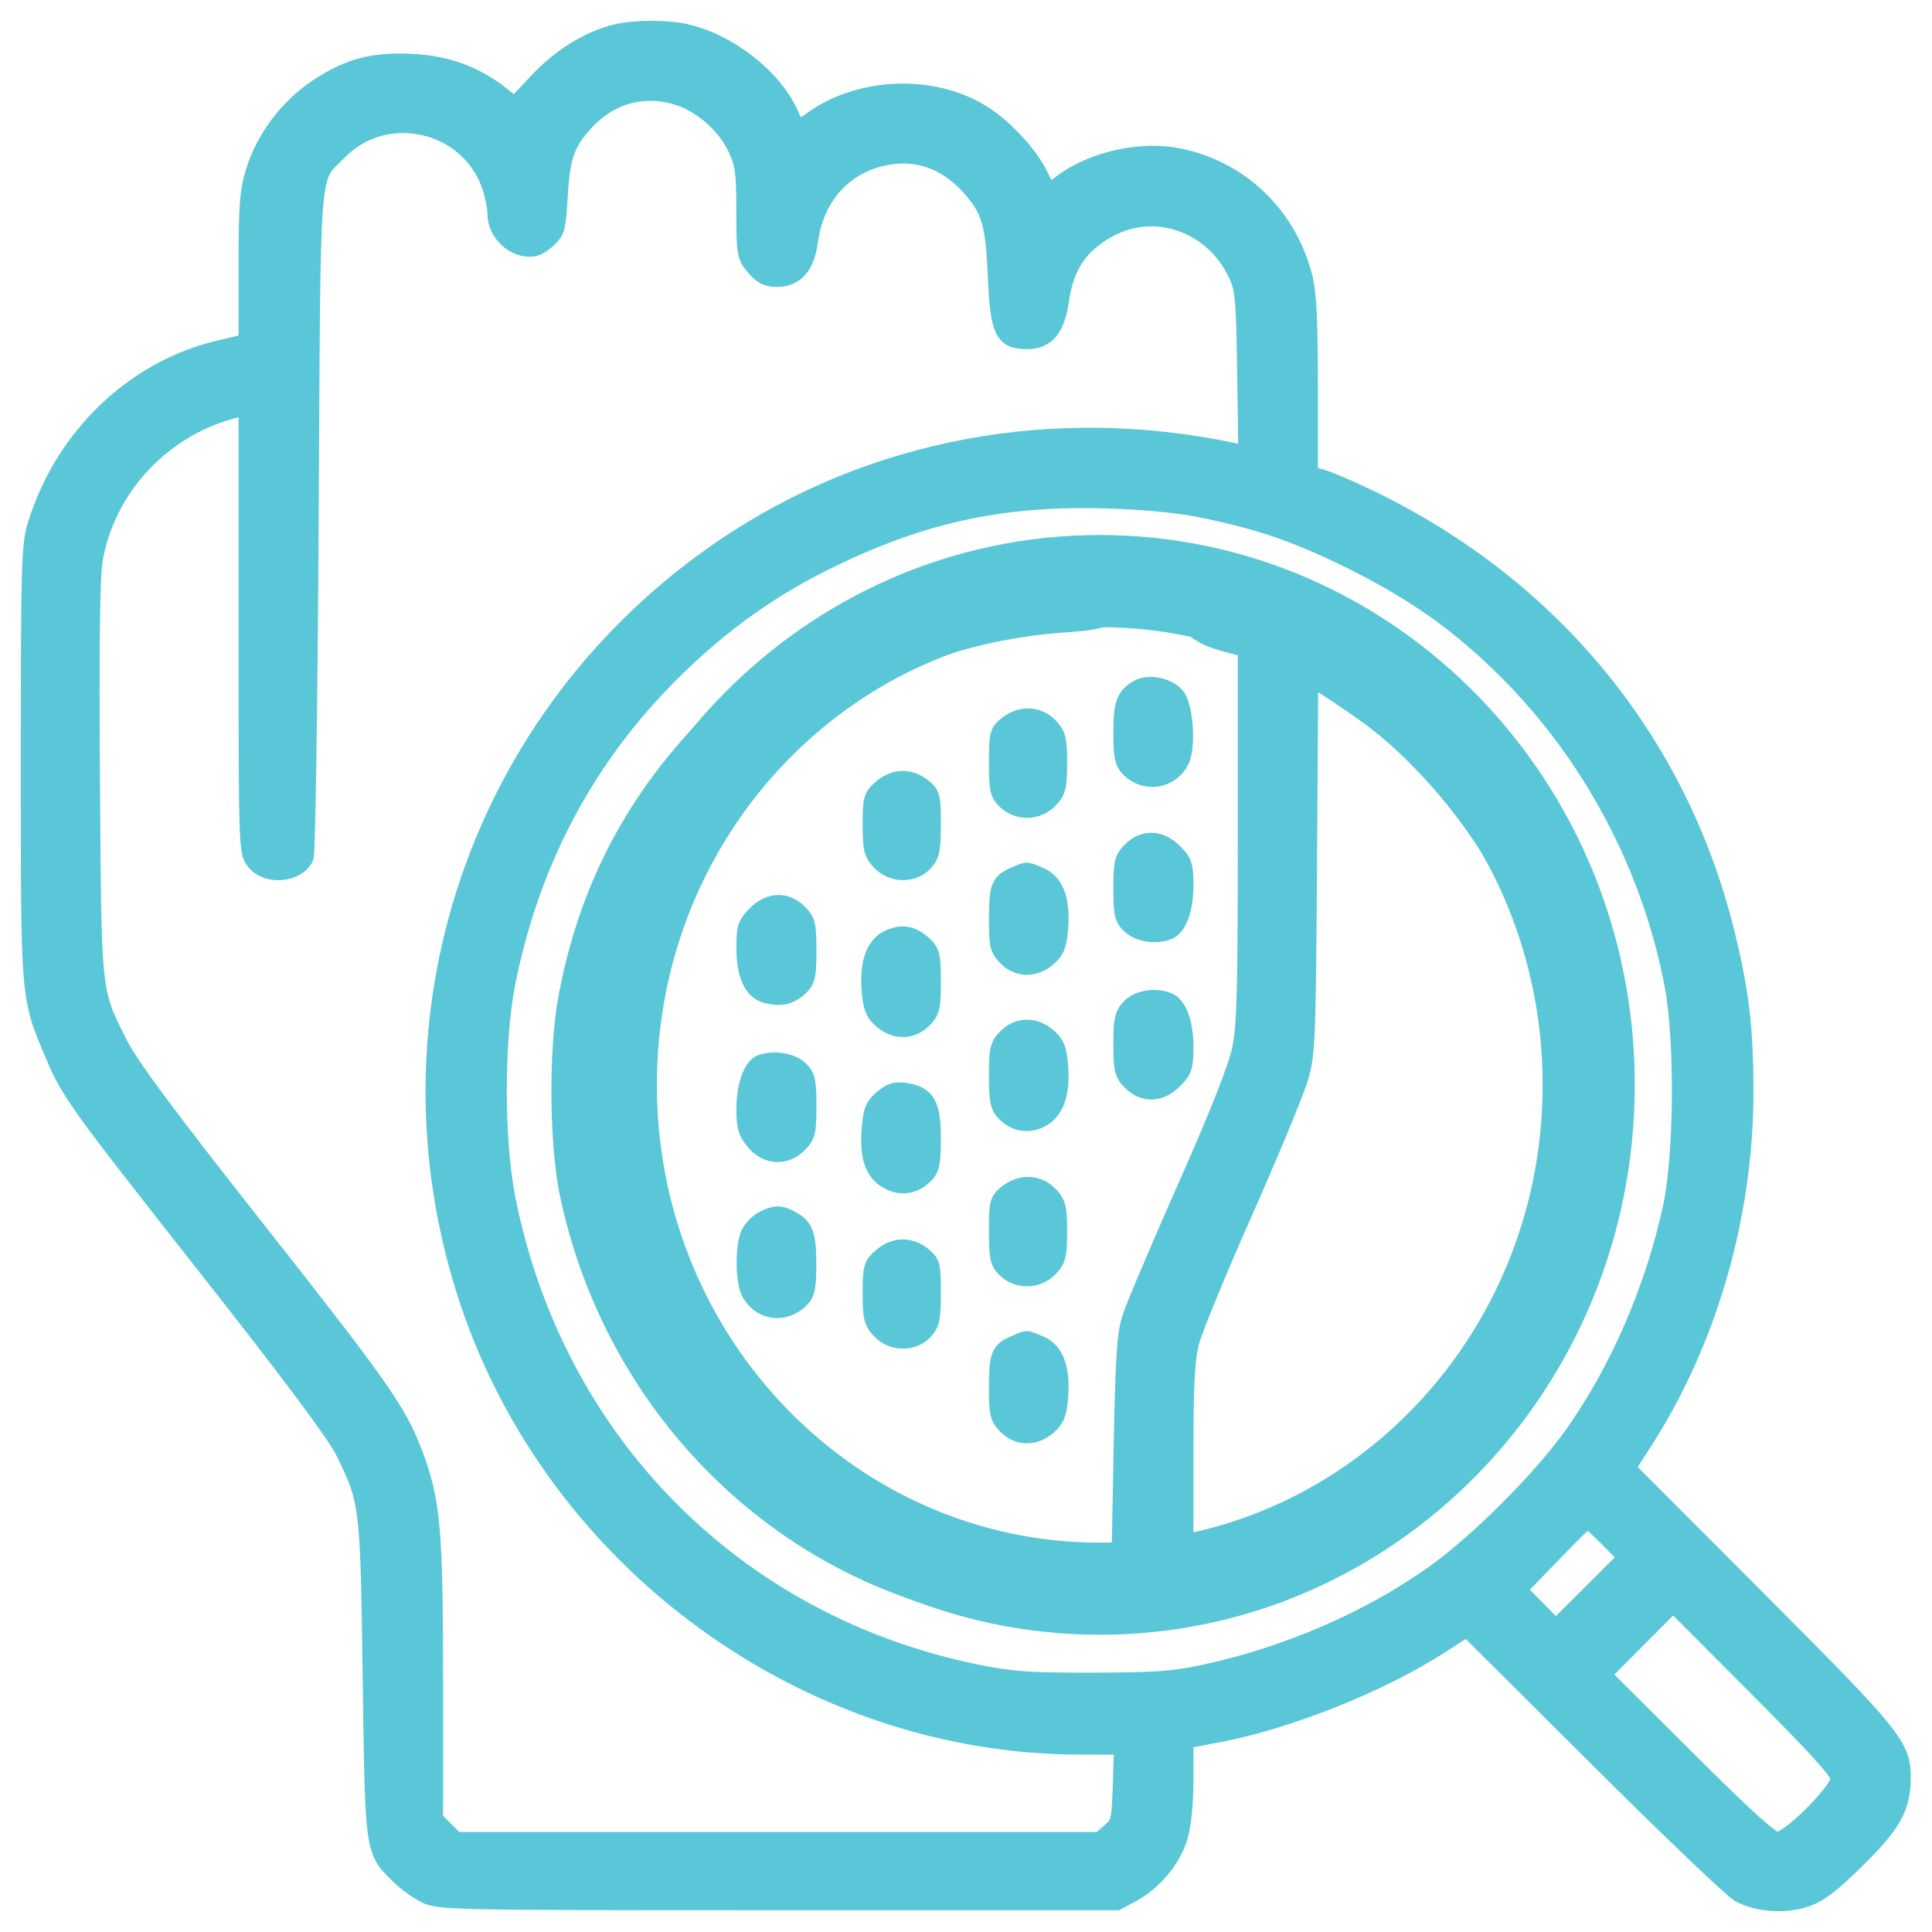 <svg width="65" height="65" viewBox="0 0 65 65" fill="none" xmlns="http://www.w3.org/2000/svg">
<mask id="path-1-outside-1_378_5138" maskUnits="userSpaceOnUse" x="0" y="0" width="65" height="65" fill="black">
<rect fill="white" width="65" height="65"/>
<path fill-rule="evenodd" clip-rule="evenodd" d="M20.734 1.114C19.826 1.328 18.856 1.929 18.078 2.761L17.315 3.577L16.854 3.208C16 2.525 15.026 2.168 13.856 2.112C12.535 2.047 11.72 2.267 10.667 2.97C9.703 3.613 8.907 4.67 8.575 5.746C8.361 6.437 8.327 6.891 8.327 9.036V11.525L7.383 11.748C4.507 12.426 2.135 14.706 1.227 17.666C1.018 18.348 1 18.964 1 25.67C1 33.705 0.984 33.52 1.833 35.519C2.36 36.761 2.61 37.108 7.098 42.808C9.822 46.269 11.293 48.242 11.579 48.821C12.409 50.503 12.422 50.606 12.502 56.456C12.583 62.312 12.572 62.233 13.405 63.065C13.639 63.299 14.047 63.598 14.312 63.73C14.777 63.96 15.164 63.968 26.183 63.968H37.574L38.075 63.7C38.801 63.311 39.437 62.548 39.66 61.798C39.781 61.391 39.852 60.67 39.852 59.844V58.536L40.991 58.32C43.349 57.873 46.431 56.642 48.452 55.34L49.355 54.758L53.747 59.134C56.162 61.541 58.322 63.603 58.545 63.715C59.177 64.033 60.048 64.09 60.739 63.86C61.203 63.706 61.599 63.405 62.47 62.545C63.68 61.352 63.991 60.786 63.985 59.79C63.98 58.738 63.715 58.413 59.099 53.788L54.716 49.397L55.298 48.493C57.472 45.121 58.693 40.891 58.693 36.734C58.693 34.603 58.546 33.362 58.062 31.397C56.477 24.96 52.24 19.78 46.133 16.81C45.489 16.497 44.755 16.179 44.501 16.103L44.039 15.965V12.993C44.039 10.72 43.994 9.851 43.85 9.297C43.313 7.236 41.727 5.716 39.673 5.291C38.412 5.03 36.799 5.38 35.769 6.138L35.265 6.508L34.958 5.893C34.587 5.148 33.708 4.221 32.952 3.778C31.276 2.796 28.895 2.911 27.32 4.052L26.831 4.407L26.541 3.787C25.975 2.579 24.501 1.436 23.09 1.111C22.445 0.962 21.372 0.963 20.734 1.114ZM22.883 3.265C23.655 3.528 24.436 4.231 24.782 4.975C25.036 5.521 25.072 5.783 25.073 7.097C25.075 8.529 25.089 8.613 25.393 8.975C25.636 9.264 25.814 9.354 26.138 9.354C26.749 9.354 27.108 8.947 27.217 8.133C27.403 6.725 28.238 5.698 29.492 5.333C30.668 4.991 31.769 5.319 32.623 6.264C33.319 7.034 33.457 7.493 33.534 9.292C33.614 11.15 33.755 11.447 34.557 11.447C35.2 11.447 35.529 11.051 35.661 10.121C35.828 8.942 36.31 8.224 37.296 7.686C38.876 6.825 40.837 7.524 41.627 9.229C41.858 9.73 41.888 10.055 41.923 12.542L41.962 15.299L41.554 15.212C35.485 13.914 29.329 15.062 24.375 18.416C16.097 24.019 12.605 34.318 15.773 43.786C18.712 52.567 27.168 58.718 36.323 58.732L37.781 58.734L37.739 60.038C37.698 61.291 37.683 61.354 37.351 61.639L37.006 61.936H26.166H15.327L14.967 61.576L14.607 61.216V56.544C14.607 51.467 14.521 50.505 13.925 48.916C13.393 47.501 12.794 46.647 8.584 41.308C5.62 37.548 4.373 35.869 4.012 35.153C3.087 33.313 3.115 33.573 3.063 26.225C3.032 21.734 3.061 19.382 3.155 18.836C3.579 16.368 5.514 14.327 7.988 13.74L8.327 13.659V21.157C8.327 28.555 8.33 28.659 8.582 28.979C8.979 29.483 9.98 29.402 10.252 28.845C10.311 28.724 10.387 23.639 10.421 17.543C10.489 5.151 10.418 6.084 11.375 5.099C12.965 3.462 15.776 4.097 16.513 6.26C16.616 6.563 16.701 6.993 16.701 7.214C16.701 7.719 17.126 8.221 17.635 8.319C17.93 8.375 18.096 8.322 18.373 8.084C18.711 7.793 18.735 7.708 18.804 6.564C18.883 5.242 19.056 4.765 19.701 4.079C20.561 3.164 21.719 2.868 22.883 3.265ZM40.381 17.105C42.345 17.499 43.628 17.938 45.455 18.842C47.604 19.905 49.148 21.003 50.743 22.602C53.589 25.457 55.569 29.221 56.308 33.182C56.652 35.026 56.622 38.867 56.25 40.602C55.661 43.346 54.471 46.097 52.933 48.267C51.872 49.765 49.723 51.914 48.225 52.975C46.059 54.51 43.32 55.696 40.56 56.294C39.493 56.526 38.907 56.569 36.773 56.574C34.619 56.579 34.046 56.538 32.866 56.299C24.751 54.654 18.68 48.535 17.048 40.356C16.654 38.382 16.651 35.012 17.043 33.052C17.824 29.14 19.573 25.749 22.242 22.973C23.92 21.227 25.694 19.91 27.722 18.903C30.943 17.304 33.652 16.705 37.204 16.806C38.456 16.842 39.614 16.951 40.381 17.105ZM34.988 18.917C30.539 19.451 27.122 21.082 24.081 24.123C21.389 26.814 19.78 29.852 19.087 33.552C18.751 35.344 18.778 38.513 19.143 40.224C20.496 46.551 25.012 51.657 30.985 53.612C33.248 54.353 34.112 54.486 36.65 54.484C38.333 54.482 39.211 54.425 40.008 54.264C47.266 52.8 52.752 47.315 54.223 40.05C54.555 38.411 54.525 34.709 54.166 33.094C52.77 26.809 48.477 21.927 42.499 19.826C41.032 19.31 40.531 19.292 40.145 19.74C39.491 20.5 39.899 21.265 41.138 21.6L41.945 21.819V28.091C41.945 33.293 41.913 34.521 41.753 35.292C41.623 35.925 41.036 37.41 39.919 39.936C39.015 41.978 38.177 43.954 38.057 44.327C37.875 44.889 37.826 45.631 37.767 48.698L37.697 52.393L36.632 52.428C34.521 52.498 31.759 51.859 29.693 50.822C28.101 50.023 26.945 49.175 25.551 47.786C23.265 45.508 21.974 43.154 21.252 39.953C20.889 38.342 20.851 35.443 21.172 33.837C21.843 30.472 23.424 27.58 25.846 25.288C28.602 22.679 31.917 21.252 35.866 20.974C36.836 20.906 37.108 20.842 37.367 20.618C37.82 20.229 37.81 19.527 37.345 19.128C37.055 18.878 36.887 18.839 36.181 18.854C35.728 18.864 35.191 18.893 34.988 18.917ZM45.92 23.989C47.774 25.304 49.707 27.588 50.782 29.734C51.291 30.75 51.847 32.362 52.118 33.613C52.431 35.055 52.439 38.305 52.132 39.732C51.077 44.644 48.028 48.639 43.689 50.795C42.575 51.348 41.121 51.879 40.314 52.027L39.852 52.112V49.007C39.852 46.567 39.894 45.739 40.048 45.145C40.155 44.729 40.968 42.754 41.854 40.755C42.739 38.758 43.577 36.735 43.716 36.261C43.953 35.451 43.97 35.014 44.01 29.081L44.051 22.764L44.507 23.037C44.757 23.186 45.393 23.615 45.92 23.989ZM38.312 23.16C37.847 23.424 37.758 23.663 37.758 24.647C37.758 25.441 37.801 25.651 38.002 25.852C38.519 26.37 39.361 26.249 39.699 25.609C39.949 25.135 39.846 23.701 39.539 23.395C39.236 23.091 38.636 22.976 38.312 23.16ZM33.896 24.386C33.592 24.625 33.572 24.707 33.572 25.658C33.572 26.561 33.603 26.704 33.856 26.942C34.263 27.324 34.921 27.301 35.305 26.892C35.565 26.615 35.603 26.457 35.603 25.67C35.603 24.883 35.565 24.726 35.305 24.449C34.934 24.055 34.35 24.029 33.896 24.386ZM29.669 26.522C29.347 26.798 29.323 26.883 29.323 27.743C29.323 28.552 29.36 28.707 29.622 28.985C30.018 29.407 30.707 29.423 31.087 29.018C31.317 28.774 31.355 28.59 31.355 27.734C31.355 26.802 31.333 26.718 31.03 26.48C30.6 26.142 30.092 26.157 29.669 26.522ZM38.061 28.62C37.791 28.89 37.758 29.027 37.758 29.892C37.758 30.746 37.792 30.893 38.043 31.129C38.324 31.392 38.882 31.478 39.292 31.32C39.63 31.191 39.852 30.585 39.852 29.792C39.852 29.123 39.811 28.997 39.492 28.678C39.032 28.219 38.484 28.197 38.061 28.62ZM34.113 29.479C33.63 29.689 33.572 29.852 33.572 30.981C33.572 31.793 33.607 31.936 33.874 32.203C34.261 32.59 34.806 32.596 35.246 32.218C35.515 31.987 35.591 31.798 35.636 31.247C35.716 30.284 35.496 29.692 34.978 29.476C34.493 29.273 34.587 29.273 34.113 29.479ZM25.434 30.771C25.115 31.091 25.075 31.216 25.075 31.886C25.075 32.791 25.319 33.329 25.785 33.452C26.259 33.576 26.57 33.508 26.891 33.211C27.133 32.987 27.168 32.832 27.168 31.985C27.168 31.12 27.136 30.983 26.866 30.714C26.442 30.29 25.894 30.312 25.434 30.771ZM29.921 31.576C29.432 31.787 29.212 32.401 29.29 33.34C29.336 33.892 29.411 34.08 29.68 34.311C30.12 34.69 30.665 34.683 31.053 34.296C31.322 34.026 31.355 33.889 31.355 33.025C31.355 32.177 31.32 32.023 31.078 31.802C30.688 31.445 30.369 31.382 29.921 31.576ZM38.026 33.898C37.799 34.14 37.758 34.327 37.758 35.135C37.758 35.982 37.792 36.121 38.061 36.389C38.484 36.813 39.032 36.791 39.492 36.332C39.811 36.012 39.852 35.887 39.852 35.217C39.852 34.425 39.63 33.819 39.292 33.69C38.856 33.522 38.292 33.615 38.026 33.898ZM33.874 34.901C33.603 35.171 33.572 35.306 33.572 36.194C33.572 37.016 33.613 37.226 33.815 37.428C34.166 37.779 34.595 37.85 35.026 37.627C35.499 37.383 35.712 36.765 35.636 35.857C35.591 35.305 35.515 35.117 35.246 34.885C34.806 34.507 34.261 34.513 33.874 34.901ZM25.595 35.789C25.299 35.908 25.075 36.556 25.075 37.292C25.075 37.904 25.128 38.091 25.393 38.406C25.805 38.896 26.421 38.928 26.866 38.483C27.136 38.213 27.168 38.076 27.168 37.211C27.168 36.357 27.134 36.21 26.883 35.974C26.611 35.719 25.992 35.63 25.595 35.789ZM29.692 36.968C29.394 37.225 29.333 37.383 29.287 38.028C29.22 38.949 29.41 39.467 29.908 39.725C30.331 39.944 30.762 39.871 31.112 39.521C31.313 39.32 31.355 39.109 31.355 38.306C31.355 37.172 31.175 36.847 30.484 36.737C30.131 36.681 29.974 36.727 29.692 36.968ZM33.896 40.149C33.592 40.388 33.572 40.469 33.572 41.42C33.572 42.323 33.603 42.467 33.856 42.704C34.263 43.086 34.921 43.063 35.305 42.654C35.565 42.378 35.603 42.22 35.603 41.433C35.603 40.646 35.565 40.488 35.305 40.211C34.934 39.817 34.35 39.791 33.896 40.149ZM25.693 41.037C25.525 41.122 25.318 41.329 25.233 41.497C25.034 41.89 25.033 43.068 25.232 43.461C25.569 44.126 26.387 44.246 26.925 43.708C27.126 43.507 27.167 43.3 27.164 42.51C27.16 41.522 27.065 41.274 26.591 41.022C26.251 40.841 26.074 40.844 25.693 41.037ZM29.669 42.284C29.347 42.561 29.323 42.645 29.323 43.506C29.323 44.314 29.36 44.47 29.622 44.748C30.018 45.17 30.707 45.185 31.087 44.781C31.317 44.536 31.355 44.353 31.355 43.496C31.355 42.564 31.333 42.48 31.03 42.242C30.6 41.904 30.092 41.919 29.669 42.284ZM34.113 45.241C33.63 45.452 33.572 45.615 33.572 46.744C33.572 47.555 33.607 47.698 33.874 47.965C34.261 48.352 34.806 48.358 35.246 47.98C35.515 47.749 35.591 47.56 35.636 47.009C35.716 46.047 35.496 45.455 34.978 45.238C34.493 45.035 34.587 45.035 34.113 45.241ZM54.109 51.749L54.751 52.399L53.548 53.597L52.344 54.796L51.698 54.141L51.052 53.487L52.194 52.306C52.822 51.657 53.366 51.12 53.402 51.113C53.438 51.105 53.756 51.392 54.109 51.749ZM61.895 59.839C61.895 60.246 60.205 61.936 59.798 61.936C59.581 61.936 58.782 61.215 56.697 59.138L53.889 56.339L55.09 55.133L56.291 53.927L59.093 56.737C61.177 58.826 61.895 59.621 61.895 59.839Z"/>
</mask>
<path fill-rule="evenodd" clip-rule="evenodd" d="M20.734 1.114C19.826 1.328 18.856 1.929 18.078 2.761L17.315 3.577L16.854 3.208C16 2.525 15.026 2.168 13.856 2.112C12.535 2.047 11.72 2.267 10.667 2.97C9.703 3.613 8.907 4.67 8.575 5.746C8.361 6.437 8.327 6.891 8.327 9.036V11.525L7.383 11.748C4.507 12.426 2.135 14.706 1.227 17.666C1.018 18.348 1 18.964 1 25.67C1 33.705 0.984 33.52 1.833 35.519C2.36 36.761 2.61 37.108 7.098 42.808C9.822 46.269 11.293 48.242 11.579 48.821C12.409 50.503 12.422 50.606 12.502 56.456C12.583 62.312 12.572 62.233 13.405 63.065C13.639 63.299 14.047 63.598 14.312 63.73C14.777 63.96 15.164 63.968 26.183 63.968H37.574L38.075 63.7C38.801 63.311 39.437 62.548 39.66 61.798C39.781 61.391 39.852 60.67 39.852 59.844V58.536L40.991 58.32C43.349 57.873 46.431 56.642 48.452 55.34L49.355 54.758L53.747 59.134C56.162 61.541 58.322 63.603 58.545 63.715C59.177 64.033 60.048 64.09 60.739 63.86C61.203 63.706 61.599 63.405 62.47 62.545C63.68 61.352 63.991 60.786 63.985 59.79C63.98 58.738 63.715 58.413 59.099 53.788L54.716 49.397L55.298 48.493C57.472 45.121 58.693 40.891 58.693 36.734C58.693 34.603 58.546 33.362 58.062 31.397C56.477 24.96 52.24 19.78 46.133 16.81C45.489 16.497 44.755 16.179 44.501 16.103L44.039 15.965V12.993C44.039 10.72 43.994 9.851 43.85 9.297C43.313 7.236 41.727 5.716 39.673 5.291C38.412 5.03 36.799 5.38 35.769 6.138L35.265 6.508L34.958 5.893C34.587 5.148 33.708 4.221 32.952 3.778C31.276 2.796 28.895 2.911 27.32 4.052L26.831 4.407L26.541 3.787C25.975 2.579 24.501 1.436 23.09 1.111C22.445 0.962 21.372 0.963 20.734 1.114ZM22.883 3.265C23.655 3.528 24.436 4.231 24.782 4.975C25.036 5.521 25.072 5.783 25.073 7.097C25.075 8.529 25.089 8.613 25.393 8.975C25.636 9.264 25.814 9.354 26.138 9.354C26.749 9.354 27.108 8.947 27.217 8.133C27.403 6.725 28.238 5.698 29.492 5.333C30.668 4.991 31.769 5.319 32.623 6.264C33.319 7.034 33.457 7.493 33.534 9.292C33.614 11.15 33.755 11.447 34.557 11.447C35.2 11.447 35.529 11.051 35.661 10.121C35.828 8.942 36.31 8.224 37.296 7.686C38.876 6.825 40.837 7.524 41.627 9.229C41.858 9.73 41.888 10.055 41.923 12.542L41.962 15.299L41.554 15.212C35.485 13.914 29.329 15.062 24.375 18.416C16.097 24.019 12.605 34.318 15.773 43.786C18.712 52.567 27.168 58.718 36.323 58.732L37.781 58.734L37.739 60.038C37.698 61.291 37.683 61.354 37.351 61.639L37.006 61.936H26.166H15.327L14.967 61.576L14.607 61.216V56.544C14.607 51.467 14.521 50.505 13.925 48.916C13.393 47.501 12.794 46.647 8.584 41.308C5.62 37.548 4.373 35.869 4.012 35.153C3.087 33.313 3.115 33.573 3.063 26.225C3.032 21.734 3.061 19.382 3.155 18.836C3.579 16.368 5.514 14.327 7.988 13.74L8.327 13.659V21.157C8.327 28.555 8.33 28.659 8.582 28.979C8.979 29.483 9.98 29.402 10.252 28.845C10.311 28.724 10.387 23.639 10.421 17.543C10.489 5.151 10.418 6.084 11.375 5.099C12.965 3.462 15.776 4.097 16.513 6.26C16.616 6.563 16.701 6.993 16.701 7.214C16.701 7.719 17.126 8.221 17.635 8.319C17.93 8.375 18.096 8.322 18.373 8.084C18.711 7.793 18.735 7.708 18.804 6.564C18.883 5.242 19.056 4.765 19.701 4.079C20.561 3.164 21.719 2.868 22.883 3.265ZM40.381 17.105C42.345 17.499 43.628 17.938 45.455 18.842C47.604 19.905 49.148 21.003 50.743 22.602C53.589 25.457 55.569 29.221 56.308 33.182C56.652 35.026 56.622 38.867 56.25 40.602C55.661 43.346 54.471 46.097 52.933 48.267C51.872 49.765 49.723 51.914 48.225 52.975C46.059 54.51 43.32 55.696 40.56 56.294C39.493 56.526 38.907 56.569 36.773 56.574C34.619 56.579 34.046 56.538 32.866 56.299C24.751 54.654 18.68 48.535 17.048 40.356C16.654 38.382 16.651 35.012 17.043 33.052C17.824 29.14 19.573 25.749 22.242 22.973C23.92 21.227 25.694 19.91 27.722 18.903C30.943 17.304 33.652 16.705 37.204 16.806C38.456 16.842 39.614 16.951 40.381 17.105ZM34.988 18.917C30.539 19.451 27.122 21.082 24.081 24.123C21.389 26.814 19.78 29.852 19.087 33.552C18.751 35.344 18.778 38.513 19.143 40.224C20.496 46.551 25.012 51.657 30.985 53.612C33.248 54.353 34.112 54.486 36.65 54.484C38.333 54.482 39.211 54.425 40.008 54.264C47.266 52.8 52.752 47.315 54.223 40.05C54.555 38.411 54.525 34.709 54.166 33.094C52.77 26.809 48.477 21.927 42.499 19.826C41.032 19.31 40.531 19.292 40.145 19.74C39.491 20.5 39.899 21.265 41.138 21.6L41.945 21.819V28.091C41.945 33.293 41.913 34.521 41.753 35.292C41.623 35.925 41.036 37.41 39.919 39.936C39.015 41.978 38.177 43.954 38.057 44.327C37.875 44.889 37.826 45.631 37.767 48.698L37.697 52.393L36.632 52.428C34.521 52.498 31.759 51.859 29.693 50.822C28.101 50.023 26.945 49.175 25.551 47.786C23.265 45.508 21.974 43.154 21.252 39.953C20.889 38.342 20.851 35.443 21.172 33.837C21.843 30.472 23.424 27.58 25.846 25.288C28.602 22.679 31.917 21.252 35.866 20.974C36.836 20.906 37.108 20.842 37.367 20.618C37.82 20.229 37.81 19.527 37.345 19.128C37.055 18.878 36.887 18.839 36.181 18.854C35.728 18.864 35.191 18.893 34.988 18.917ZM45.92 23.989C47.774 25.304 49.707 27.588 50.782 29.734C51.291 30.75 51.847 32.362 52.118 33.613C52.431 35.055 52.439 38.305 52.132 39.732C51.077 44.644 48.028 48.639 43.689 50.795C42.575 51.348 41.121 51.879 40.314 52.027L39.852 52.112V49.007C39.852 46.567 39.894 45.739 40.048 45.145C40.155 44.729 40.968 42.754 41.854 40.755C42.739 38.758 43.577 36.735 43.716 36.261C43.953 35.451 43.97 35.014 44.01 29.081L44.051 22.764L44.507 23.037C44.757 23.186 45.393 23.615 45.92 23.989ZM38.312 23.16C37.847 23.424 37.758 23.663 37.758 24.647C37.758 25.441 37.801 25.651 38.002 25.852C38.519 26.37 39.361 26.249 39.699 25.609C39.949 25.135 39.846 23.701 39.539 23.395C39.236 23.091 38.636 22.976 38.312 23.16ZM33.896 24.386C33.592 24.625 33.572 24.707 33.572 25.658C33.572 26.561 33.603 26.704 33.856 26.942C34.263 27.324 34.921 27.301 35.305 26.892C35.565 26.615 35.603 26.457 35.603 25.67C35.603 24.883 35.565 24.726 35.305 24.449C34.934 24.055 34.35 24.029 33.896 24.386ZM29.669 26.522C29.347 26.798 29.323 26.883 29.323 27.743C29.323 28.552 29.36 28.707 29.622 28.985C30.018 29.407 30.707 29.423 31.087 29.018C31.317 28.774 31.355 28.59 31.355 27.734C31.355 26.802 31.333 26.718 31.03 26.48C30.6 26.142 30.092 26.157 29.669 26.522ZM38.061 28.62C37.791 28.89 37.758 29.027 37.758 29.892C37.758 30.746 37.792 30.893 38.043 31.129C38.324 31.392 38.882 31.478 39.292 31.32C39.63 31.191 39.852 30.585 39.852 29.792C39.852 29.123 39.811 28.997 39.492 28.678C39.032 28.219 38.484 28.197 38.061 28.62ZM34.113 29.479C33.63 29.689 33.572 29.852 33.572 30.981C33.572 31.793 33.607 31.936 33.874 32.203C34.261 32.59 34.806 32.596 35.246 32.218C35.515 31.987 35.591 31.798 35.636 31.247C35.716 30.284 35.496 29.692 34.978 29.476C34.493 29.273 34.587 29.273 34.113 29.479ZM25.434 30.771C25.115 31.091 25.075 31.216 25.075 31.886C25.075 32.791 25.319 33.329 25.785 33.452C26.259 33.576 26.57 33.508 26.891 33.211C27.133 32.987 27.168 32.832 27.168 31.985C27.168 31.12 27.136 30.983 26.866 30.714C26.442 30.29 25.894 30.312 25.434 30.771ZM29.921 31.576C29.432 31.787 29.212 32.401 29.29 33.34C29.336 33.892 29.411 34.08 29.68 34.311C30.12 34.69 30.665 34.683 31.053 34.296C31.322 34.026 31.355 33.889 31.355 33.025C31.355 32.177 31.32 32.023 31.078 31.802C30.688 31.445 30.369 31.382 29.921 31.576ZM38.026 33.898C37.799 34.14 37.758 34.327 37.758 35.135C37.758 35.982 37.792 36.121 38.061 36.389C38.484 36.813 39.032 36.791 39.492 36.332C39.811 36.012 39.852 35.887 39.852 35.217C39.852 34.425 39.63 33.819 39.292 33.69C38.856 33.522 38.292 33.615 38.026 33.898ZM33.874 34.901C33.603 35.171 33.572 35.306 33.572 36.194C33.572 37.016 33.613 37.226 33.815 37.428C34.166 37.779 34.595 37.85 35.026 37.627C35.499 37.383 35.712 36.765 35.636 35.857C35.591 35.305 35.515 35.117 35.246 34.885C34.806 34.507 34.261 34.513 33.874 34.901ZM25.595 35.789C25.299 35.908 25.075 36.556 25.075 37.292C25.075 37.904 25.128 38.091 25.393 38.406C25.805 38.896 26.421 38.928 26.866 38.483C27.136 38.213 27.168 38.076 27.168 37.211C27.168 36.357 27.134 36.21 26.883 35.974C26.611 35.719 25.992 35.63 25.595 35.789ZM29.692 36.968C29.394 37.225 29.333 37.383 29.287 38.028C29.22 38.949 29.41 39.467 29.908 39.725C30.331 39.944 30.762 39.871 31.112 39.521C31.313 39.32 31.355 39.109 31.355 38.306C31.355 37.172 31.175 36.847 30.484 36.737C30.131 36.681 29.974 36.727 29.692 36.968ZM33.896 40.149C33.592 40.388 33.572 40.469 33.572 41.42C33.572 42.323 33.603 42.467 33.856 42.704C34.263 43.086 34.921 43.063 35.305 42.654C35.565 42.378 35.603 42.22 35.603 41.433C35.603 40.646 35.565 40.488 35.305 40.211C34.934 39.817 34.35 39.791 33.896 40.149ZM25.693 41.037C25.525 41.122 25.318 41.329 25.233 41.497C25.034 41.89 25.033 43.068 25.232 43.461C25.569 44.126 26.387 44.246 26.925 43.708C27.126 43.507 27.167 43.3 27.164 42.51C27.16 41.522 27.065 41.274 26.591 41.022C26.251 40.841 26.074 40.844 25.693 41.037ZM29.669 42.284C29.347 42.561 29.323 42.645 29.323 43.506C29.323 44.314 29.36 44.47 29.622 44.748C30.018 45.17 30.707 45.185 31.087 44.781C31.317 44.536 31.355 44.353 31.355 43.496C31.355 42.564 31.333 42.48 31.03 42.242C30.6 41.904 30.092 41.919 29.669 42.284ZM34.113 45.241C33.63 45.452 33.572 45.615 33.572 46.744C33.572 47.555 33.607 47.698 33.874 47.965C34.261 48.352 34.806 48.358 35.246 47.98C35.515 47.749 35.591 47.56 35.636 47.009C35.716 46.047 35.496 45.455 34.978 45.238C34.493 45.035 34.587 45.035 34.113 45.241ZM54.109 51.749L54.751 52.399L53.548 53.597L52.344 54.796L51.698 54.141L51.052 53.487L52.194 52.306C52.822 51.657 53.366 51.12 53.402 51.113C53.438 51.105 53.756 51.392 54.109 51.749ZM61.895 59.839C61.895 60.246 60.205 61.936 59.798 61.936C59.581 61.936 58.782 61.215 56.697 59.138L53.889 56.339L55.09 55.133L56.291 53.927L59.093 56.737C61.177 58.826 61.895 59.621 61.895 59.839Z" fill="#59C7D7"/>
<path fill-rule="evenodd" clip-rule="evenodd" d="M20.734 1.114C19.826 1.328 18.856 1.929 18.078 2.761L17.315 3.577L16.854 3.208C16 2.525 15.026 2.168 13.856 2.112C12.535 2.047 11.72 2.267 10.667 2.97C9.703 3.613 8.907 4.67 8.575 5.746C8.361 6.437 8.327 6.891 8.327 9.036V11.525L7.383 11.748C4.507 12.426 2.135 14.706 1.227 17.666C1.018 18.348 1 18.964 1 25.67C1 33.705 0.984 33.52 1.833 35.519C2.36 36.761 2.61 37.108 7.098 42.808C9.822 46.269 11.293 48.242 11.579 48.821C12.409 50.503 12.422 50.606 12.502 56.456C12.583 62.312 12.572 62.233 13.405 63.065C13.639 63.299 14.047 63.598 14.312 63.73C14.777 63.96 15.164 63.968 26.183 63.968H37.574L38.075 63.7C38.801 63.311 39.437 62.548 39.66 61.798C39.781 61.391 39.852 60.67 39.852 59.844V58.536L40.991 58.32C43.349 57.873 46.431 56.642 48.452 55.34L49.355 54.758L53.747 59.134C56.162 61.541 58.322 63.603 58.545 63.715C59.177 64.033 60.048 64.09 60.739 63.86C61.203 63.706 61.599 63.405 62.47 62.545C63.68 61.352 63.991 60.786 63.985 59.79C63.98 58.738 63.715 58.413 59.099 53.788L54.716 49.397L55.298 48.493C57.472 45.121 58.693 40.891 58.693 36.734C58.693 34.603 58.546 33.362 58.062 31.397C56.477 24.96 52.24 19.78 46.133 16.81C45.489 16.497 44.755 16.179 44.501 16.103L44.039 15.965V12.993C44.039 10.72 43.994 9.851 43.85 9.297C43.313 7.236 41.727 5.716 39.673 5.291C38.412 5.03 36.799 5.38 35.769 6.138L35.265 6.508L34.958 5.893C34.587 5.148 33.708 4.221 32.952 3.778C31.276 2.796 28.895 2.911 27.32 4.052L26.831 4.407L26.541 3.787C25.975 2.579 24.501 1.436 23.09 1.111C22.445 0.962 21.372 0.963 20.734 1.114ZM22.883 3.265C23.655 3.528 24.436 4.231 24.782 4.975C25.036 5.521 25.072 5.783 25.073 7.097C25.075 8.529 25.089 8.613 25.393 8.975C25.636 9.264 25.814 9.354 26.138 9.354C26.749 9.354 27.108 8.947 27.217 8.133C27.403 6.725 28.238 5.698 29.492 5.333C30.668 4.991 31.769 5.319 32.623 6.264C33.319 7.034 33.457 7.493 33.534 9.292C33.614 11.15 33.755 11.447 34.557 11.447C35.2 11.447 35.529 11.051 35.661 10.121C35.828 8.942 36.31 8.224 37.296 7.686C38.876 6.825 40.837 7.524 41.627 9.229C41.858 9.73 41.888 10.055 41.923 12.542L41.962 15.299L41.554 15.212C35.485 13.914 29.329 15.062 24.375 18.416C16.097 24.019 12.605 34.318 15.773 43.786C18.712 52.567 27.168 58.718 36.323 58.732L37.781 58.734L37.739 60.038C37.698 61.291 37.683 61.354 37.351 61.639L37.006 61.936H26.166H15.327L14.967 61.576L14.607 61.216V56.544C14.607 51.467 14.521 50.505 13.925 48.916C13.393 47.501 12.794 46.647 8.584 41.308C5.62 37.548 4.373 35.869 4.012 35.153C3.087 33.313 3.115 33.573 3.063 26.225C3.032 21.734 3.061 19.382 3.155 18.836C3.579 16.368 5.514 14.327 7.988 13.74L8.327 13.659V21.157C8.327 28.555 8.33 28.659 8.582 28.979C8.979 29.483 9.98 29.402 10.252 28.845C10.311 28.724 10.387 23.639 10.421 17.543C10.489 5.151 10.418 6.084 11.375 5.099C12.965 3.462 15.776 4.097 16.513 6.26C16.616 6.563 16.701 6.993 16.701 7.214C16.701 7.719 17.126 8.221 17.635 8.319C17.93 8.375 18.096 8.322 18.373 8.084C18.711 7.793 18.735 7.708 18.804 6.564C18.883 5.242 19.056 4.765 19.701 4.079C20.561 3.164 21.719 2.868 22.883 3.265ZM40.381 17.105C42.345 17.499 43.628 17.938 45.455 18.842C47.604 19.905 49.148 21.003 50.743 22.602C53.589 25.457 55.569 29.221 56.308 33.182C56.652 35.026 56.622 38.867 56.25 40.602C55.661 43.346 54.471 46.097 52.933 48.267C51.872 49.765 49.723 51.914 48.225 52.975C46.059 54.51 43.32 55.696 40.56 56.294C39.493 56.526 38.907 56.569 36.773 56.574C34.619 56.579 34.046 56.538 32.866 56.299C24.751 54.654 18.68 48.535 17.048 40.356C16.654 38.382 16.651 35.012 17.043 33.052C17.824 29.14 19.573 25.749 22.242 22.973C23.92 21.227 25.694 19.91 27.722 18.903C30.943 17.304 33.652 16.705 37.204 16.806C38.456 16.842 39.614 16.951 40.381 17.105ZM34.988 18.917C30.539 19.451 27.122 21.082 24.081 24.123C21.389 26.814 19.78 29.852 19.087 33.552C18.751 35.344 18.778 38.513 19.143 40.224C20.496 46.551 25.012 51.657 30.985 53.612C33.248 54.353 34.112 54.486 36.65 54.484C38.333 54.482 39.211 54.425 40.008 54.264C47.266 52.8 52.752 47.315 54.223 40.05C54.555 38.411 54.525 34.709 54.166 33.094C52.77 26.809 48.477 21.927 42.499 19.826C41.032 19.31 40.531 19.292 40.145 19.74C39.491 20.5 39.899 21.265 41.138 21.6L41.945 21.819V28.091C41.945 33.293 41.913 34.521 41.753 35.292C41.623 35.925 41.036 37.41 39.919 39.936C39.015 41.978 38.177 43.954 38.057 44.327C37.875 44.889 37.826 45.631 37.767 48.698L37.697 52.393L36.632 52.428C34.521 52.498 31.759 51.859 29.693 50.822C28.101 50.023 26.945 49.175 25.551 47.786C23.265 45.508 21.974 43.154 21.252 39.953C20.889 38.342 20.851 35.443 21.172 33.837C21.843 30.472 23.424 27.58 25.846 25.288C28.602 22.679 31.917 21.252 35.866 20.974C36.836 20.906 37.108 20.842 37.367 20.618C37.82 20.229 37.81 19.527 37.345 19.128C37.055 18.878 36.887 18.839 36.181 18.854C35.728 18.864 35.191 18.893 34.988 18.917ZM45.92 23.989C47.774 25.304 49.707 27.588 50.782 29.734C51.291 30.75 51.847 32.362 52.118 33.613C52.431 35.055 52.439 38.305 52.132 39.732C51.077 44.644 48.028 48.639 43.689 50.795C42.575 51.348 41.121 51.879 40.314 52.027L39.852 52.112V49.007C39.852 46.567 39.894 45.739 40.048 45.145C40.155 44.729 40.968 42.754 41.854 40.755C42.739 38.758 43.577 36.735 43.716 36.261C43.953 35.451 43.97 35.014 44.01 29.081L44.051 22.764L44.507 23.037C44.757 23.186 45.393 23.615 45.92 23.989ZM38.312 23.16C37.847 23.424 37.758 23.663 37.758 24.647C37.758 25.441 37.801 25.651 38.002 25.852C38.519 26.37 39.361 26.249 39.699 25.609C39.949 25.135 39.846 23.701 39.539 23.395C39.236 23.091 38.636 22.976 38.312 23.16ZM33.896 24.386C33.592 24.625 33.572 24.707 33.572 25.658C33.572 26.561 33.603 26.704 33.856 26.942C34.263 27.324 34.921 27.301 35.305 26.892C35.565 26.615 35.603 26.457 35.603 25.67C35.603 24.883 35.565 24.726 35.305 24.449C34.934 24.055 34.35 24.029 33.896 24.386ZM29.669 26.522C29.347 26.798 29.323 26.883 29.323 27.743C29.323 28.552 29.36 28.707 29.622 28.985C30.018 29.407 30.707 29.423 31.087 29.018C31.317 28.774 31.355 28.59 31.355 27.734C31.355 26.802 31.333 26.718 31.03 26.48C30.6 26.142 30.092 26.157 29.669 26.522ZM38.061 28.62C37.791 28.89 37.758 29.027 37.758 29.892C37.758 30.746 37.792 30.893 38.043 31.129C38.324 31.392 38.882 31.478 39.292 31.32C39.63 31.191 39.852 30.585 39.852 29.792C39.852 29.123 39.811 28.997 39.492 28.678C39.032 28.219 38.484 28.197 38.061 28.62ZM34.113 29.479C33.63 29.689 33.572 29.852 33.572 30.981C33.572 31.793 33.607 31.936 33.874 32.203C34.261 32.59 34.806 32.596 35.246 32.218C35.515 31.987 35.591 31.798 35.636 31.247C35.716 30.284 35.496 29.692 34.978 29.476C34.493 29.273 34.587 29.273 34.113 29.479ZM25.434 30.771C25.115 31.091 25.075 31.216 25.075 31.886C25.075 32.791 25.319 33.329 25.785 33.452C26.259 33.576 26.57 33.508 26.891 33.211C27.133 32.987 27.168 32.832 27.168 31.985C27.168 31.12 27.136 30.983 26.866 30.714C26.442 30.29 25.894 30.312 25.434 30.771ZM29.921 31.576C29.432 31.787 29.212 32.401 29.29 33.34C29.336 33.892 29.411 34.08 29.68 34.311C30.12 34.69 30.665 34.683 31.053 34.296C31.322 34.026 31.355 33.889 31.355 33.025C31.355 32.177 31.32 32.023 31.078 31.802C30.688 31.445 30.369 31.382 29.921 31.576ZM38.026 33.898C37.799 34.14 37.758 34.327 37.758 35.135C37.758 35.982 37.792 36.121 38.061 36.389C38.484 36.813 39.032 36.791 39.492 36.332C39.811 36.012 39.852 35.887 39.852 35.217C39.852 34.425 39.63 33.819 39.292 33.69C38.856 33.522 38.292 33.615 38.026 33.898ZM33.874 34.901C33.603 35.171 33.572 35.306 33.572 36.194C33.572 37.016 33.613 37.226 33.815 37.428C34.166 37.779 34.595 37.85 35.026 37.627C35.499 37.383 35.712 36.765 35.636 35.857C35.591 35.305 35.515 35.117 35.246 34.885C34.806 34.507 34.261 34.513 33.874 34.901ZM25.595 35.789C25.299 35.908 25.075 36.556 25.075 37.292C25.075 37.904 25.128 38.091 25.393 38.406C25.805 38.896 26.421 38.928 26.866 38.483C27.136 38.213 27.168 38.076 27.168 37.211C27.168 36.357 27.134 36.21 26.883 35.974C26.611 35.719 25.992 35.63 25.595 35.789ZM29.692 36.968C29.394 37.225 29.333 37.383 29.287 38.028C29.22 38.949 29.41 39.467 29.908 39.725C30.331 39.944 30.762 39.871 31.112 39.521C31.313 39.32 31.355 39.109 31.355 38.306C31.355 37.172 31.175 36.847 30.484 36.737C30.131 36.681 29.974 36.727 29.692 36.968ZM33.896 40.149C33.592 40.388 33.572 40.469 33.572 41.42C33.572 42.323 33.603 42.467 33.856 42.704C34.263 43.086 34.921 43.063 35.305 42.654C35.565 42.378 35.603 42.22 35.603 41.433C35.603 40.646 35.565 40.488 35.305 40.211C34.934 39.817 34.35 39.791 33.896 40.149ZM25.693 41.037C25.525 41.122 25.318 41.329 25.233 41.497C25.034 41.89 25.033 43.068 25.232 43.461C25.569 44.126 26.387 44.246 26.925 43.708C27.126 43.507 27.167 43.3 27.164 42.51C27.16 41.522 27.065 41.274 26.591 41.022C26.251 40.841 26.074 40.844 25.693 41.037ZM29.669 42.284C29.347 42.561 29.323 42.645 29.323 43.506C29.323 44.314 29.36 44.47 29.622 44.748C30.018 45.17 30.707 45.185 31.087 44.781C31.317 44.536 31.355 44.353 31.355 43.496C31.355 42.564 31.333 42.48 31.03 42.242C30.6 41.904 30.092 41.919 29.669 42.284ZM34.113 45.241C33.63 45.452 33.572 45.615 33.572 46.744C33.572 47.555 33.607 47.698 33.874 47.965C34.261 48.352 34.806 48.358 35.246 47.98C35.515 47.749 35.591 47.56 35.636 47.009C35.716 46.047 35.496 45.455 34.978 45.238C34.493 45.035 34.587 45.035 34.113 45.241ZM54.109 51.749L54.751 52.399L53.548 53.597L52.344 54.796L51.698 54.141L51.052 53.487L52.194 52.306C52.822 51.657 53.366 51.12 53.402 51.113C53.438 51.105 53.756 51.392 54.109 51.749ZM61.895 59.839C61.895 60.246 60.205 61.936 59.798 61.936C59.581 61.936 58.782 61.215 56.697 59.138L53.889 56.339L55.09 55.133L56.291 53.927L59.093 56.737C61.177 58.826 61.895 59.621 61.895 59.839Z" stroke="#59C7D7" stroke-width="0.6" mask="url(#path-1-outside-1_378_5138)"/>
<path d="M53.45 36.5C53.45 45.901 46.045 53.45 37 53.45C27.955 53.45 20.55 45.901 20.55 36.5C20.55 27.099 27.955 19.55 37 19.55C46.045 19.55 53.45 27.099 53.45 36.5Z" stroke="#59C7D7" stroke-width="3.1"/>
</svg>
